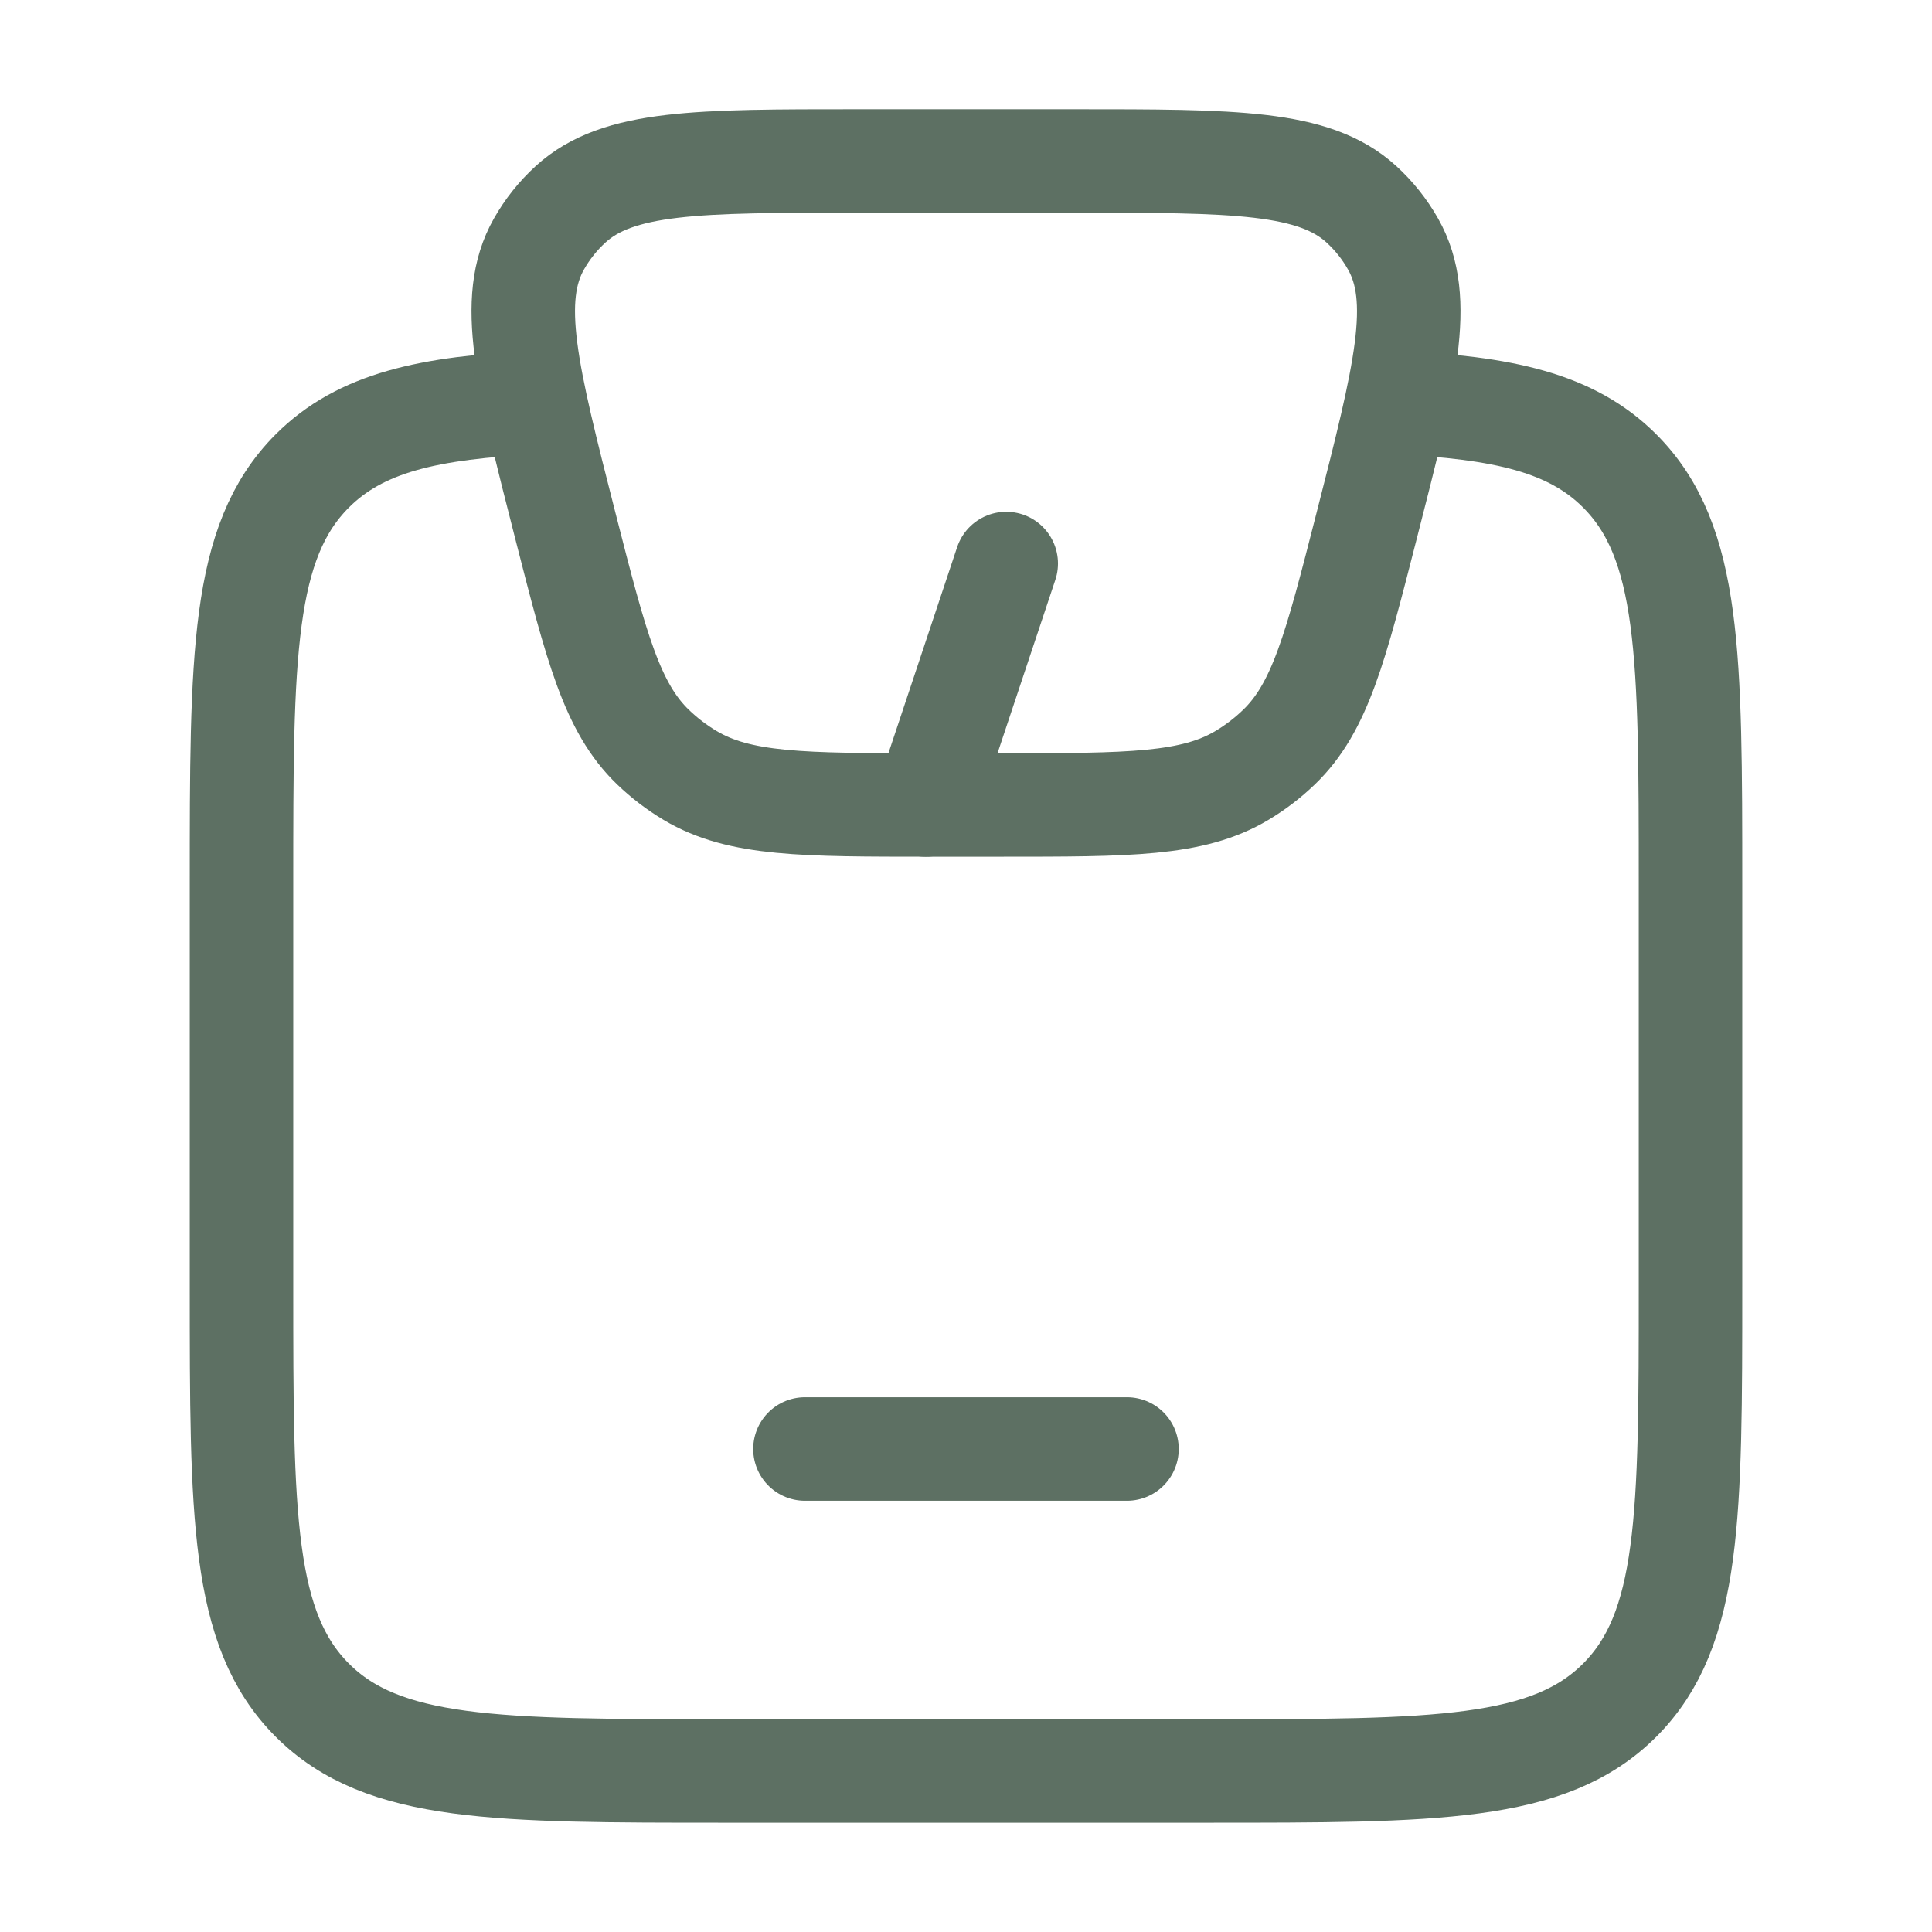 <svg width="28" height="28" viewBox="0 0 28 28" fill="none" xmlns="http://www.w3.org/2000/svg">
<path d="M7.796 5.833C6.204 5.905 5.221 6.129 4.525 6.826C3.5 7.853 3.5 9.505 3.5 12.811V18.654C3.5 21.96 3.5 23.613 4.525 24.639C5.55 25.666 7.2 25.666 10.5 25.666H17.5C20.8 25.666 22.45 25.666 23.475 24.639C24.5 23.613 24.5 21.96 24.5 18.654V12.811C24.5 9.505 24.5 7.853 23.475 6.826C22.779 6.129 21.796 5.905 20.204 5.833" stroke="#5D7063" stroke-width="1.5" stroke-linejoin="round"/>
<path d="M8.196 7.63C7.636 5.437 7.355 4.34 7.811 3.536C7.932 3.322 8.087 3.127 8.27 2.96C8.958 2.333 10.114 2.333 12.425 2.333H15.575C17.887 2.333 19.043 2.333 19.73 2.96C19.913 3.127 20.068 3.322 20.189 3.536C20.645 4.34 20.365 5.437 19.804 7.63C19.357 9.378 19.134 10.253 18.536 10.828C18.373 10.985 18.193 11.123 17.998 11.239C17.282 11.666 16.361 11.666 14.518 11.666H13.483C11.64 11.666 10.718 11.666 10.002 11.239C9.808 11.123 9.627 10.985 9.464 10.828C8.867 10.253 8.643 9.378 8.196 7.63Z" stroke="#5D7063" stroke-width="1.5" stroke-linejoin="round"/>
<path d="M11.666 21H16.333" stroke="#5D7063" stroke-width="1.5" stroke-linecap="round" stroke-linejoin="round"/>
<path d="M13.416 11.667L14.583 8.167" stroke="#5D7063" stroke-width="1.5" stroke-linecap="round" stroke-linejoin="round"/>
</svg>
